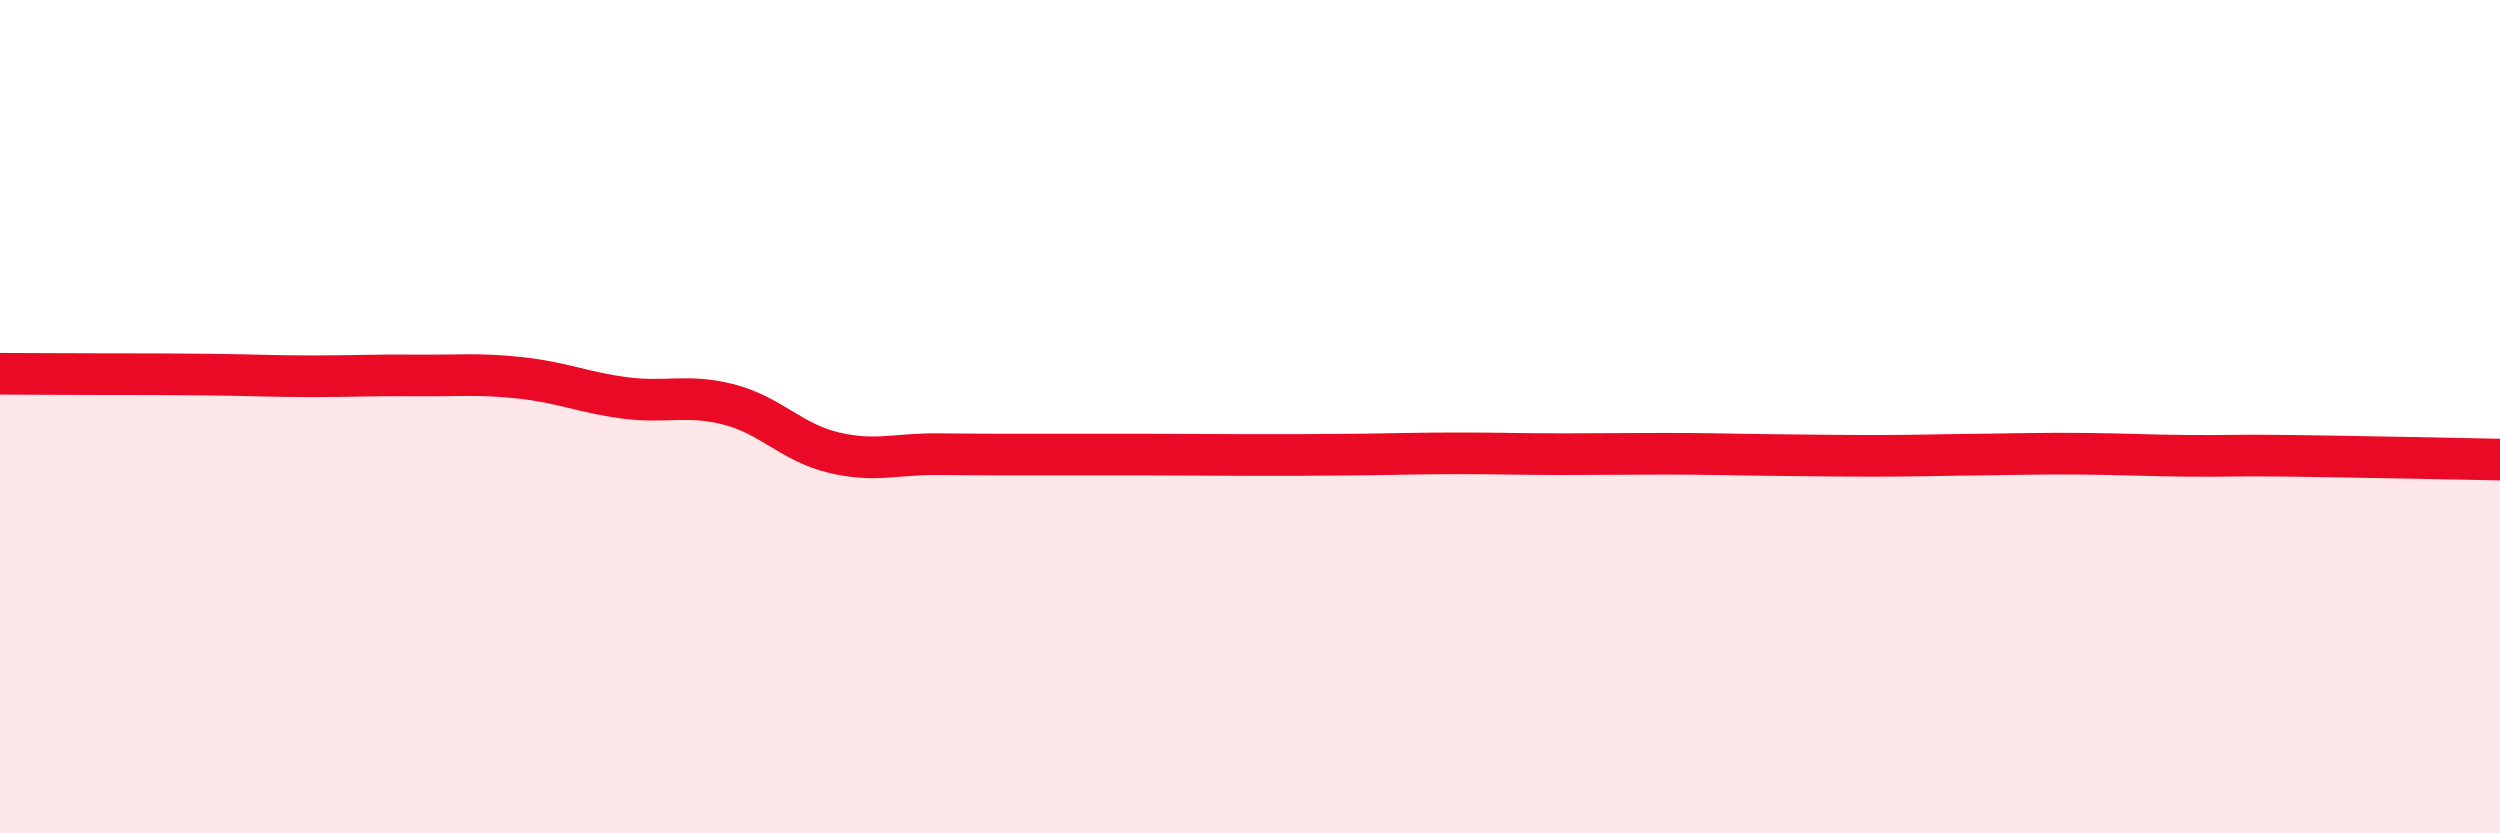 
    <svg width="60" height="20" viewBox="0 0 60 20" xmlns="http://www.w3.org/2000/svg">
      <path
        d="M 0,8.97 C 0.5,8.97 1.5,8.98 2.5,8.98 C 3.5,8.98 4,8.98 5,8.99 C 6,9 6.5,9.03 7.5,9.03 C 8.5,9.03 9,9 10,9.01 C 11,9.02 11.5,8.96 12.5,9.07 C 13.5,9.18 14,9.42 15,9.55 C 16,9.68 16.5,9.45 17.5,9.71 C 18.5,9.97 19,10.62 20,10.86 C 21,11.1 21.5,10.89 22.5,10.9 C 23.5,10.91 24,10.91 25,10.91 C 26,10.91 26.5,10.91 27.5,10.91 C 28.5,10.91 29,10.92 30,10.92 C 31,10.92 31.5,10.92 32.5,10.91 C 33.5,10.9 34,10.88 35,10.88 C 36,10.88 36.5,10.9 37.5,10.9 C 38.5,10.9 39,10.89 40,10.89 C 41,10.89 41.5,10.91 42.5,10.92 C 43.5,10.93 44,10.94 45,10.94 C 46,10.94 46.5,10.92 47.5,10.91 C 48.5,10.9 49,10.88 50,10.89 C 51,10.9 51.5,10.93 52.5,10.94 C 53.5,10.95 53.5,10.92 55,10.94 C 56.5,10.96 59,11.01 60,11.03L60 20L0 20Z"
        fill="#EB0A25"
        opacity="0.1"
        stroke-linecap="round"
        stroke-linejoin="round"
      />
      <path
        d="M 0,8.97 C 0.5,8.97 1.5,8.98 2.5,8.98 C 3.5,8.98 4,8.98 5,8.99 C 6,9 6.5,9.03 7.5,9.03 C 8.5,9.03 9,9 10,9.01 C 11,9.02 11.5,8.96 12.5,9.07 C 13.5,9.18 14,9.42 15,9.55 C 16,9.68 16.5,9.45 17.5,9.71 C 18.5,9.97 19,10.62 20,10.86 C 21,11.1 21.5,10.89 22.5,10.9 C 23.5,10.91 24,10.91 25,10.91 C 26,10.91 26.5,10.91 27.5,10.91 C 28.5,10.91 29,10.92 30,10.92 C 31,10.92 31.5,10.92 32.5,10.91 C 33.5,10.9 34,10.88 35,10.88 C 36,10.88 36.5,10.9 37.5,10.9 C 38.5,10.9 39,10.89 40,10.89 C 41,10.89 41.5,10.91 42.5,10.92 C 43.5,10.93 44,10.94 45,10.94 C 46,10.94 46.5,10.92 47.5,10.91 C 48.5,10.9 49,10.88 50,10.89 C 51,10.9 51.5,10.93 52.5,10.94 C 53.5,10.95 53.5,10.92 55,10.94 C 56.5,10.96 59,11.01 60,11.03"
        stroke="#EB0A25"
        stroke-width="1"
        fill="none"
        stroke-linecap="round"
        stroke-linejoin="round"
      />
    </svg>
  
